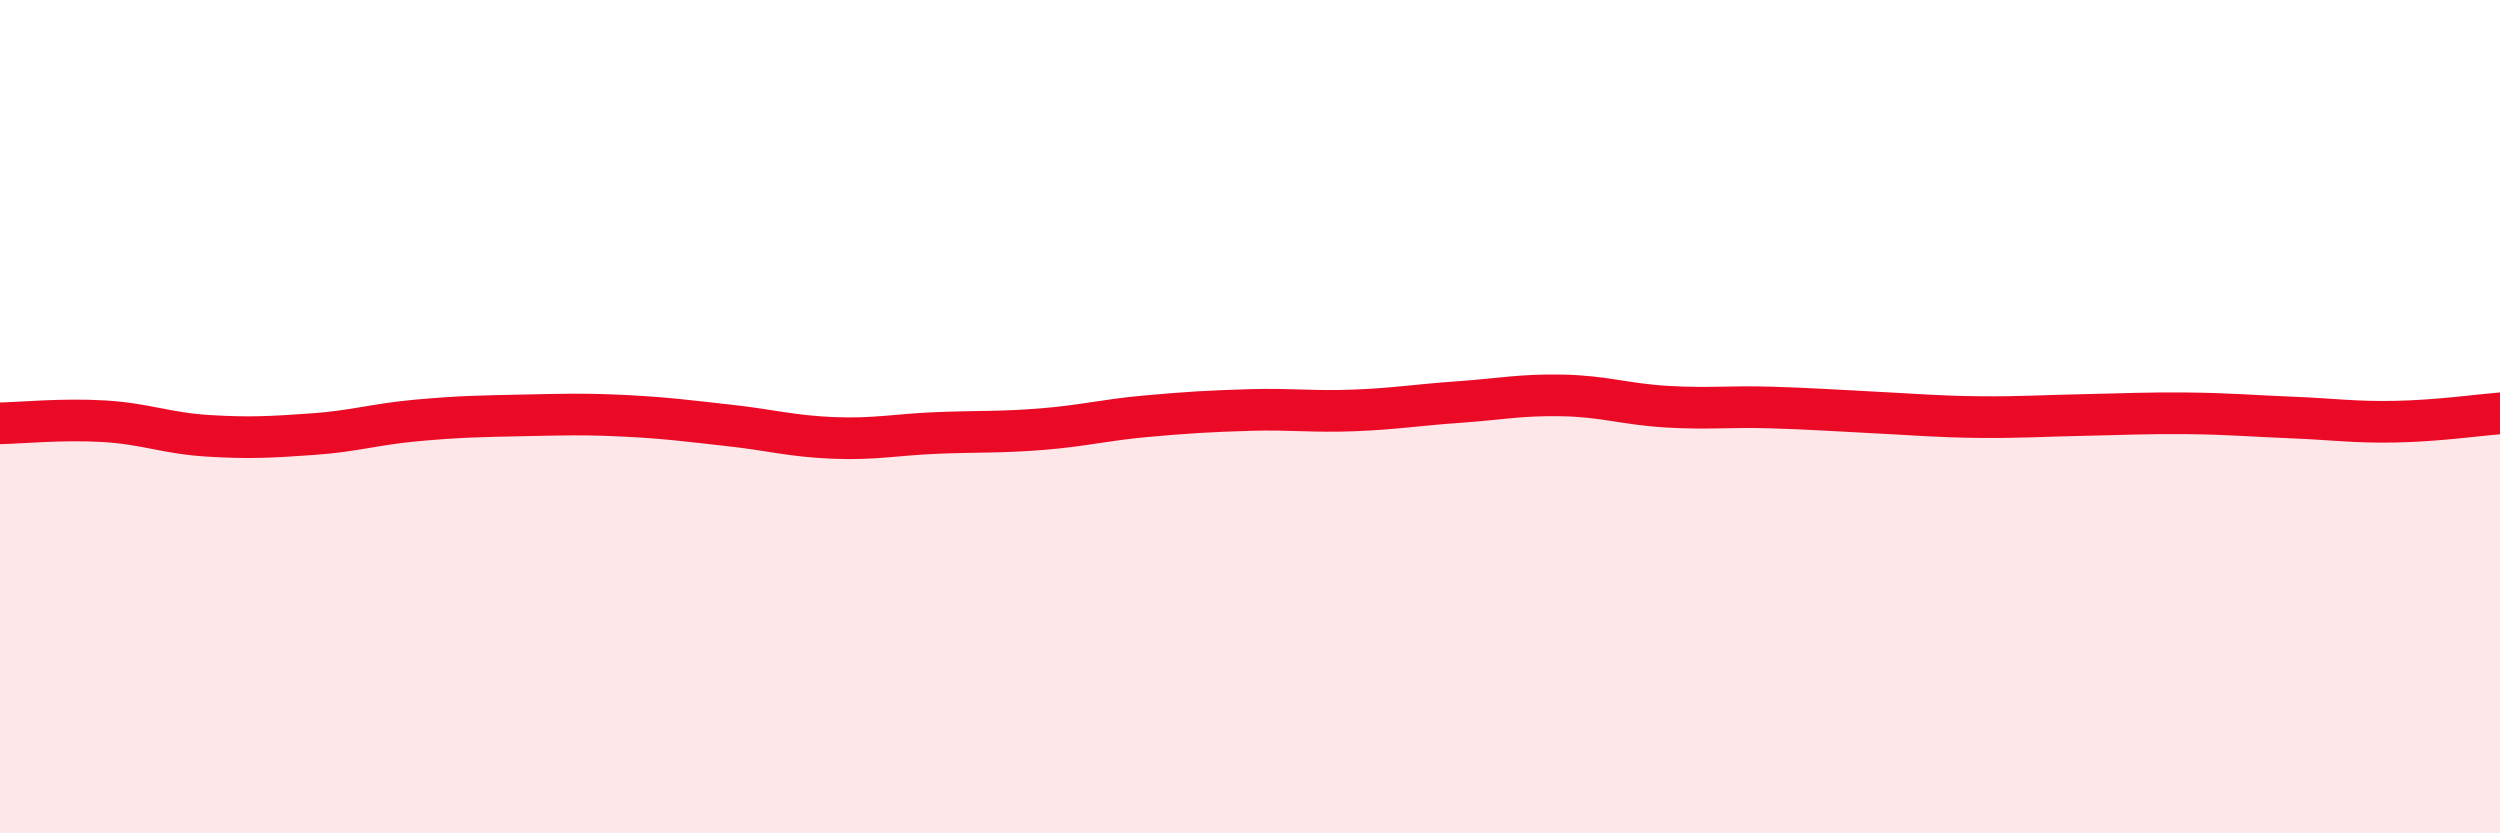 
    <svg width="60" height="20" viewBox="0 0 60 20" xmlns="http://www.w3.org/2000/svg">
      <path
        d="M 0,10.16 C 0.5,10.15 1.5,10.05 2.5,10.11 C 3.5,10.17 4,10.4 5,10.46 C 6,10.52 6.5,10.49 7.5,10.42 C 8.5,10.35 9,10.18 10,10.09 C 11,10 11.5,9.99 12.5,9.97 C 13.5,9.95 14,9.93 15,9.98 C 16,10.03 16.5,10.1 17.5,10.21 C 18.5,10.32 19,10.47 20,10.51 C 21,10.55 21.5,10.43 22.5,10.39 C 23.5,10.35 24,10.38 25,10.3 C 26,10.22 26.5,10.08 27.5,9.99 C 28.5,9.9 29,9.87 30,9.84 C 31,9.81 31.5,9.89 32.5,9.85 C 33.5,9.81 34,9.72 35,9.65 C 36,9.58 36.5,9.47 37.5,9.49 C 38.5,9.51 39,9.7 40,9.76 C 41,9.82 41.5,9.75 42.5,9.78 C 43.5,9.81 44,9.85 45,9.9 C 46,9.95 46.5,10 47.5,10.01 C 48.5,10.02 49,9.98 50,9.96 C 51,9.94 51.5,9.91 52.5,9.92 C 53.5,9.93 54,9.98 55,10.02 C 56,10.06 56.5,10.14 57.5,10.12 C 58.5,10.1 59.5,9.96 60,9.92L60 20L0 20Z"
        fill="#EB0A25"
        opacity="0.1"
        stroke-linecap="round"
        stroke-linejoin="round"
      />
      <path
        d="M 0,10.16 C 0.5,10.15 1.5,10.05 2.5,10.11 C 3.5,10.17 4,10.4 5,10.46 C 6,10.52 6.5,10.49 7.5,10.42 C 8.5,10.35 9,10.18 10,10.09 C 11,10 11.5,9.99 12.5,9.97 C 13.5,9.95 14,9.93 15,9.98 C 16,10.03 16.5,10.1 17.5,10.21 C 18.5,10.32 19,10.47 20,10.51 C 21,10.55 21.5,10.43 22.5,10.39 C 23.5,10.35 24,10.38 25,10.3 C 26,10.22 26.5,10.08 27.5,9.99 C 28.5,9.9 29,9.87 30,9.84 C 31,9.81 31.5,9.89 32.5,9.85 C 33.5,9.81 34,9.72 35,9.65 C 36,9.58 36.5,9.47 37.5,9.49 C 38.5,9.51 39,9.7 40,9.76 C 41,9.82 41.5,9.75 42.5,9.78 C 43.5,9.81 44,9.85 45,9.9 C 46,9.95 46.5,10 47.5,10.01 C 48.5,10.02 49,9.98 50,9.96 C 51,9.94 51.5,9.91 52.5,9.92 C 53.5,9.93 54,9.98 55,10.02 C 56,10.06 56.5,10.14 57.5,10.12 C 58.5,10.1 59.5,9.96 60,9.92"
        stroke="#EB0A25"
        stroke-width="1"
        fill="none"
        stroke-linecap="round"
        stroke-linejoin="round"
      />
    </svg>
  